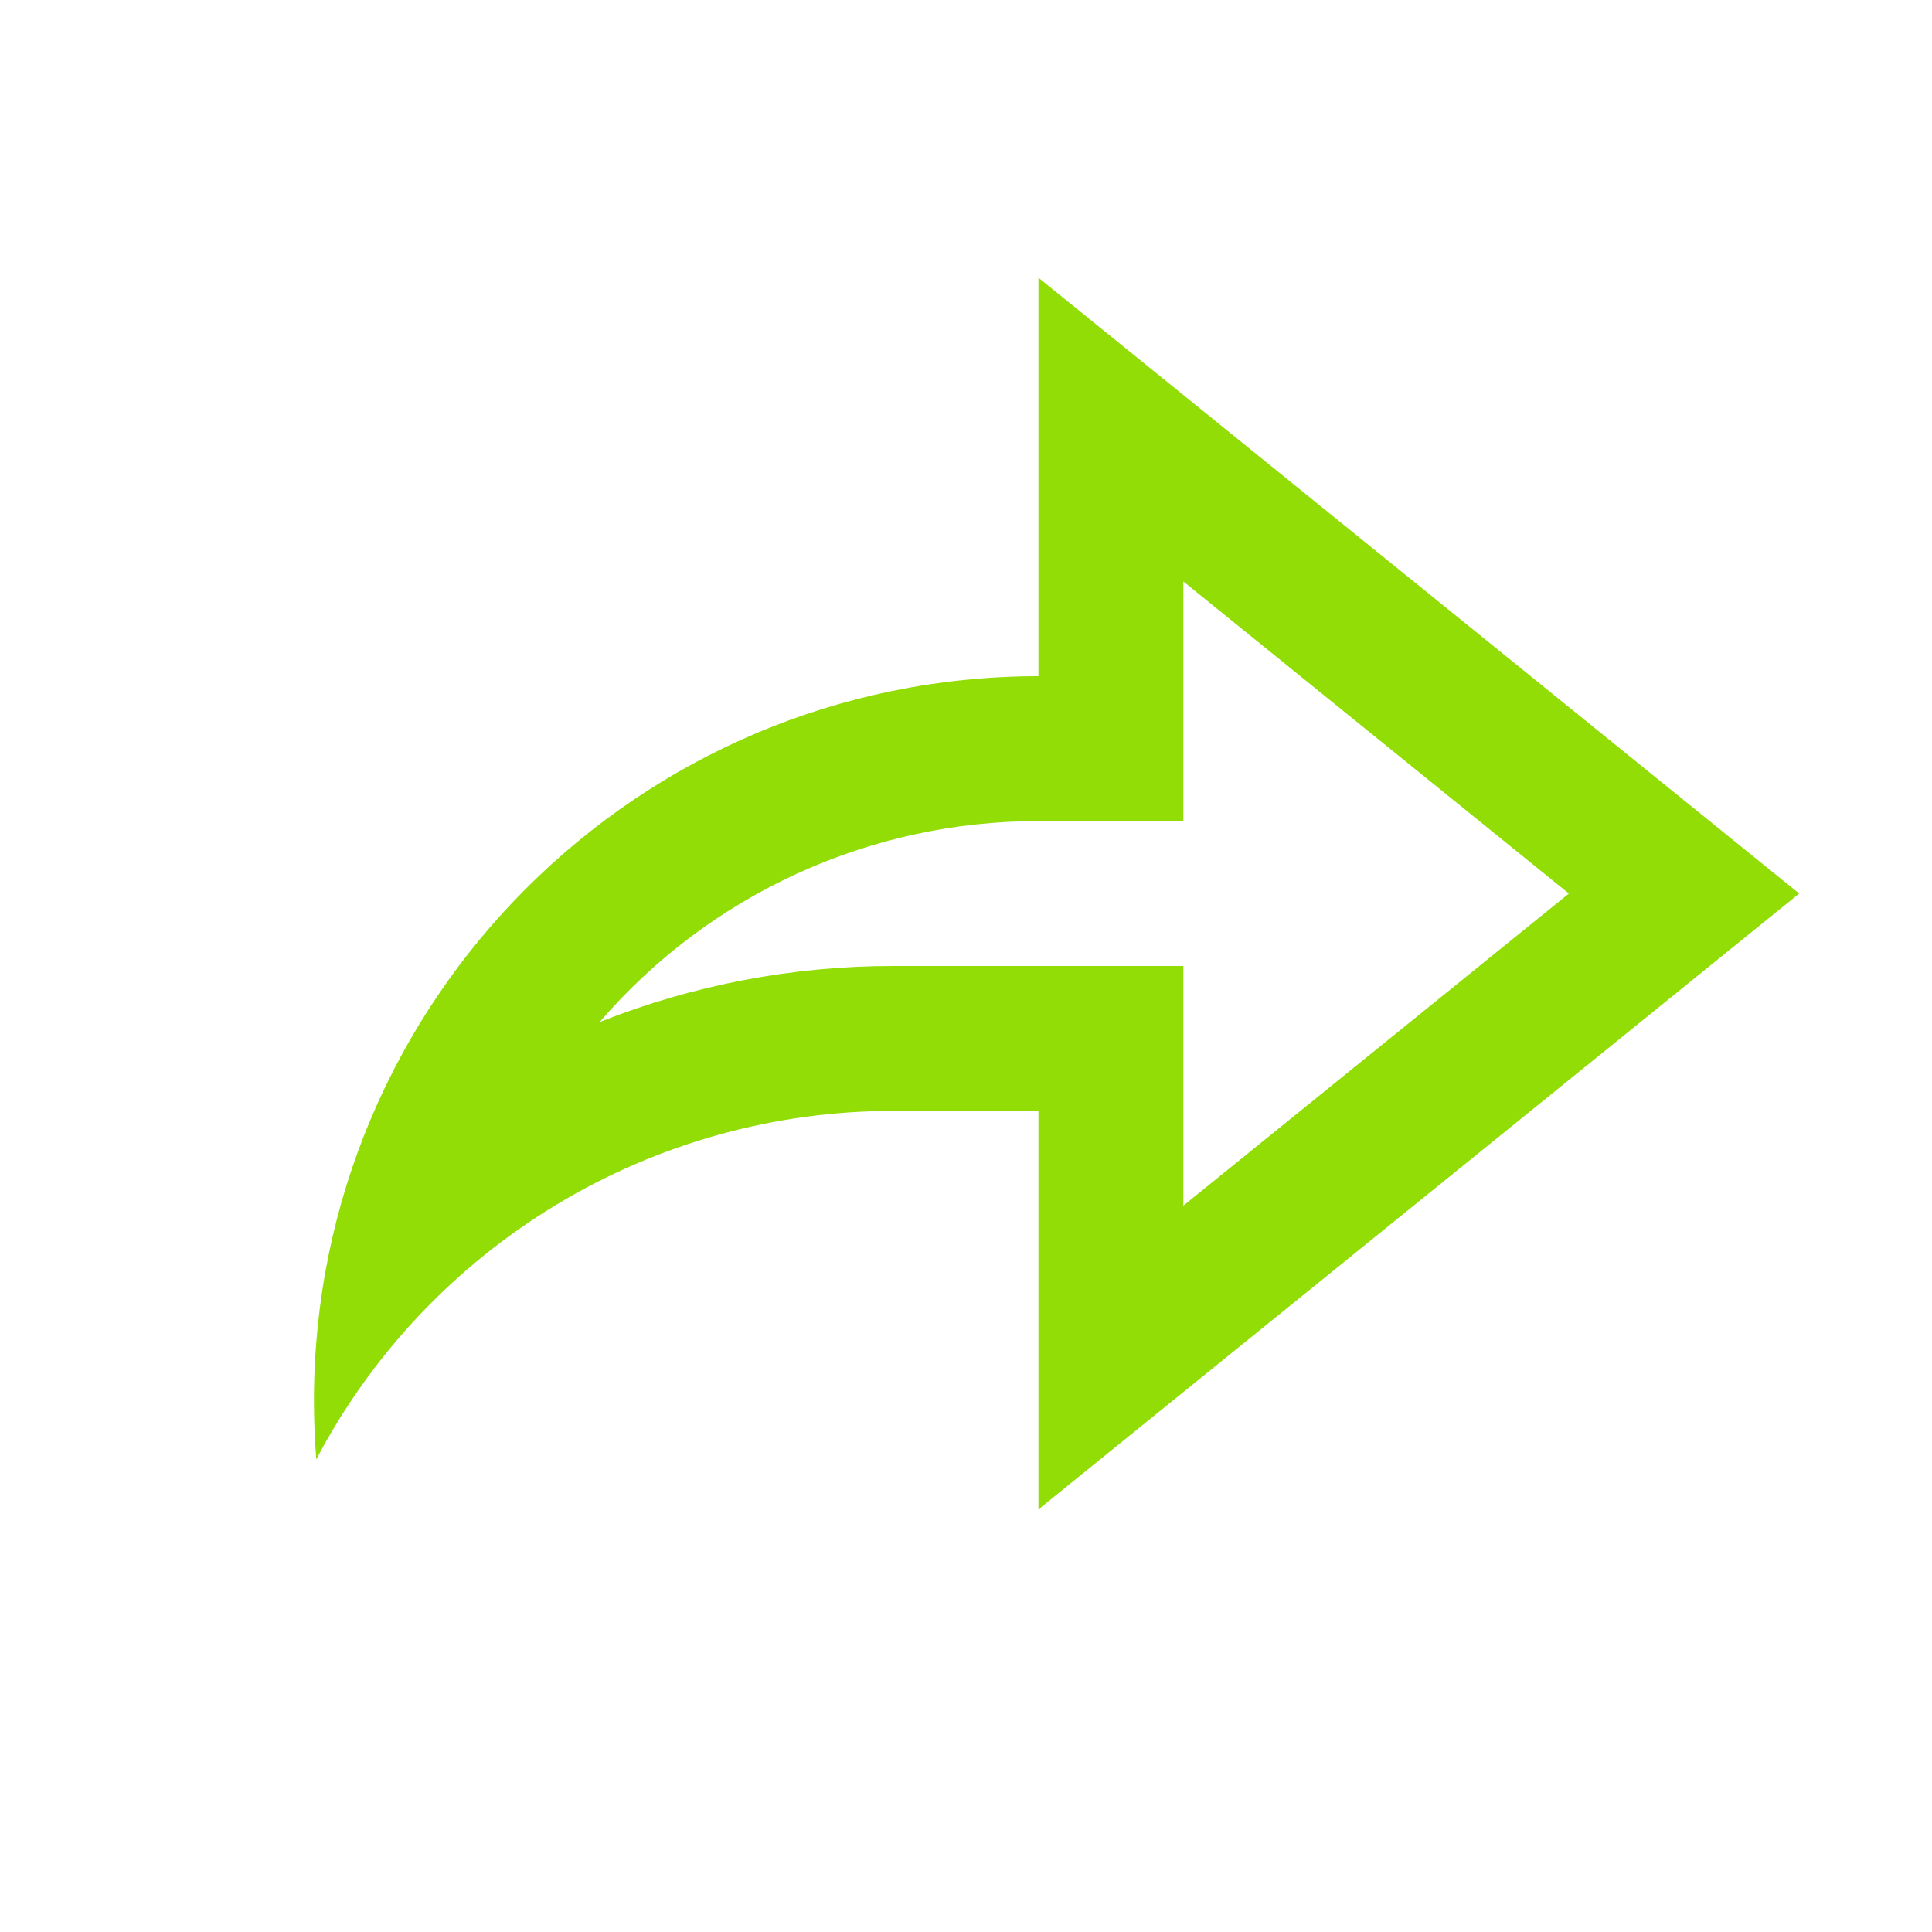 <svg width="24" height="24" viewBox="0 0 24 24" fill="none" xmlns="http://www.w3.org/2000/svg">
<path d="M12.9 13.8H11.1C9.624 13.799 8.176 14.202 6.912 14.965C5.648 15.728 4.616 16.822 3.929 18.129C3.91 17.886 3.9 17.643 3.9 17.4C3.9 12.429 7.93 8.4 12.9 8.4V3.45L22.35 11.1L12.9 18.75V13.8ZM11.1 12H14.7V14.977L19.489 11.1L14.7 7.223V10.2H12.9C11.866 10.199 10.843 10.421 9.902 10.852C8.961 11.283 8.124 11.912 7.449 12.696C8.611 12.235 9.85 11.999 11.1 12Z" fill="#91DD05"/>
</svg>
